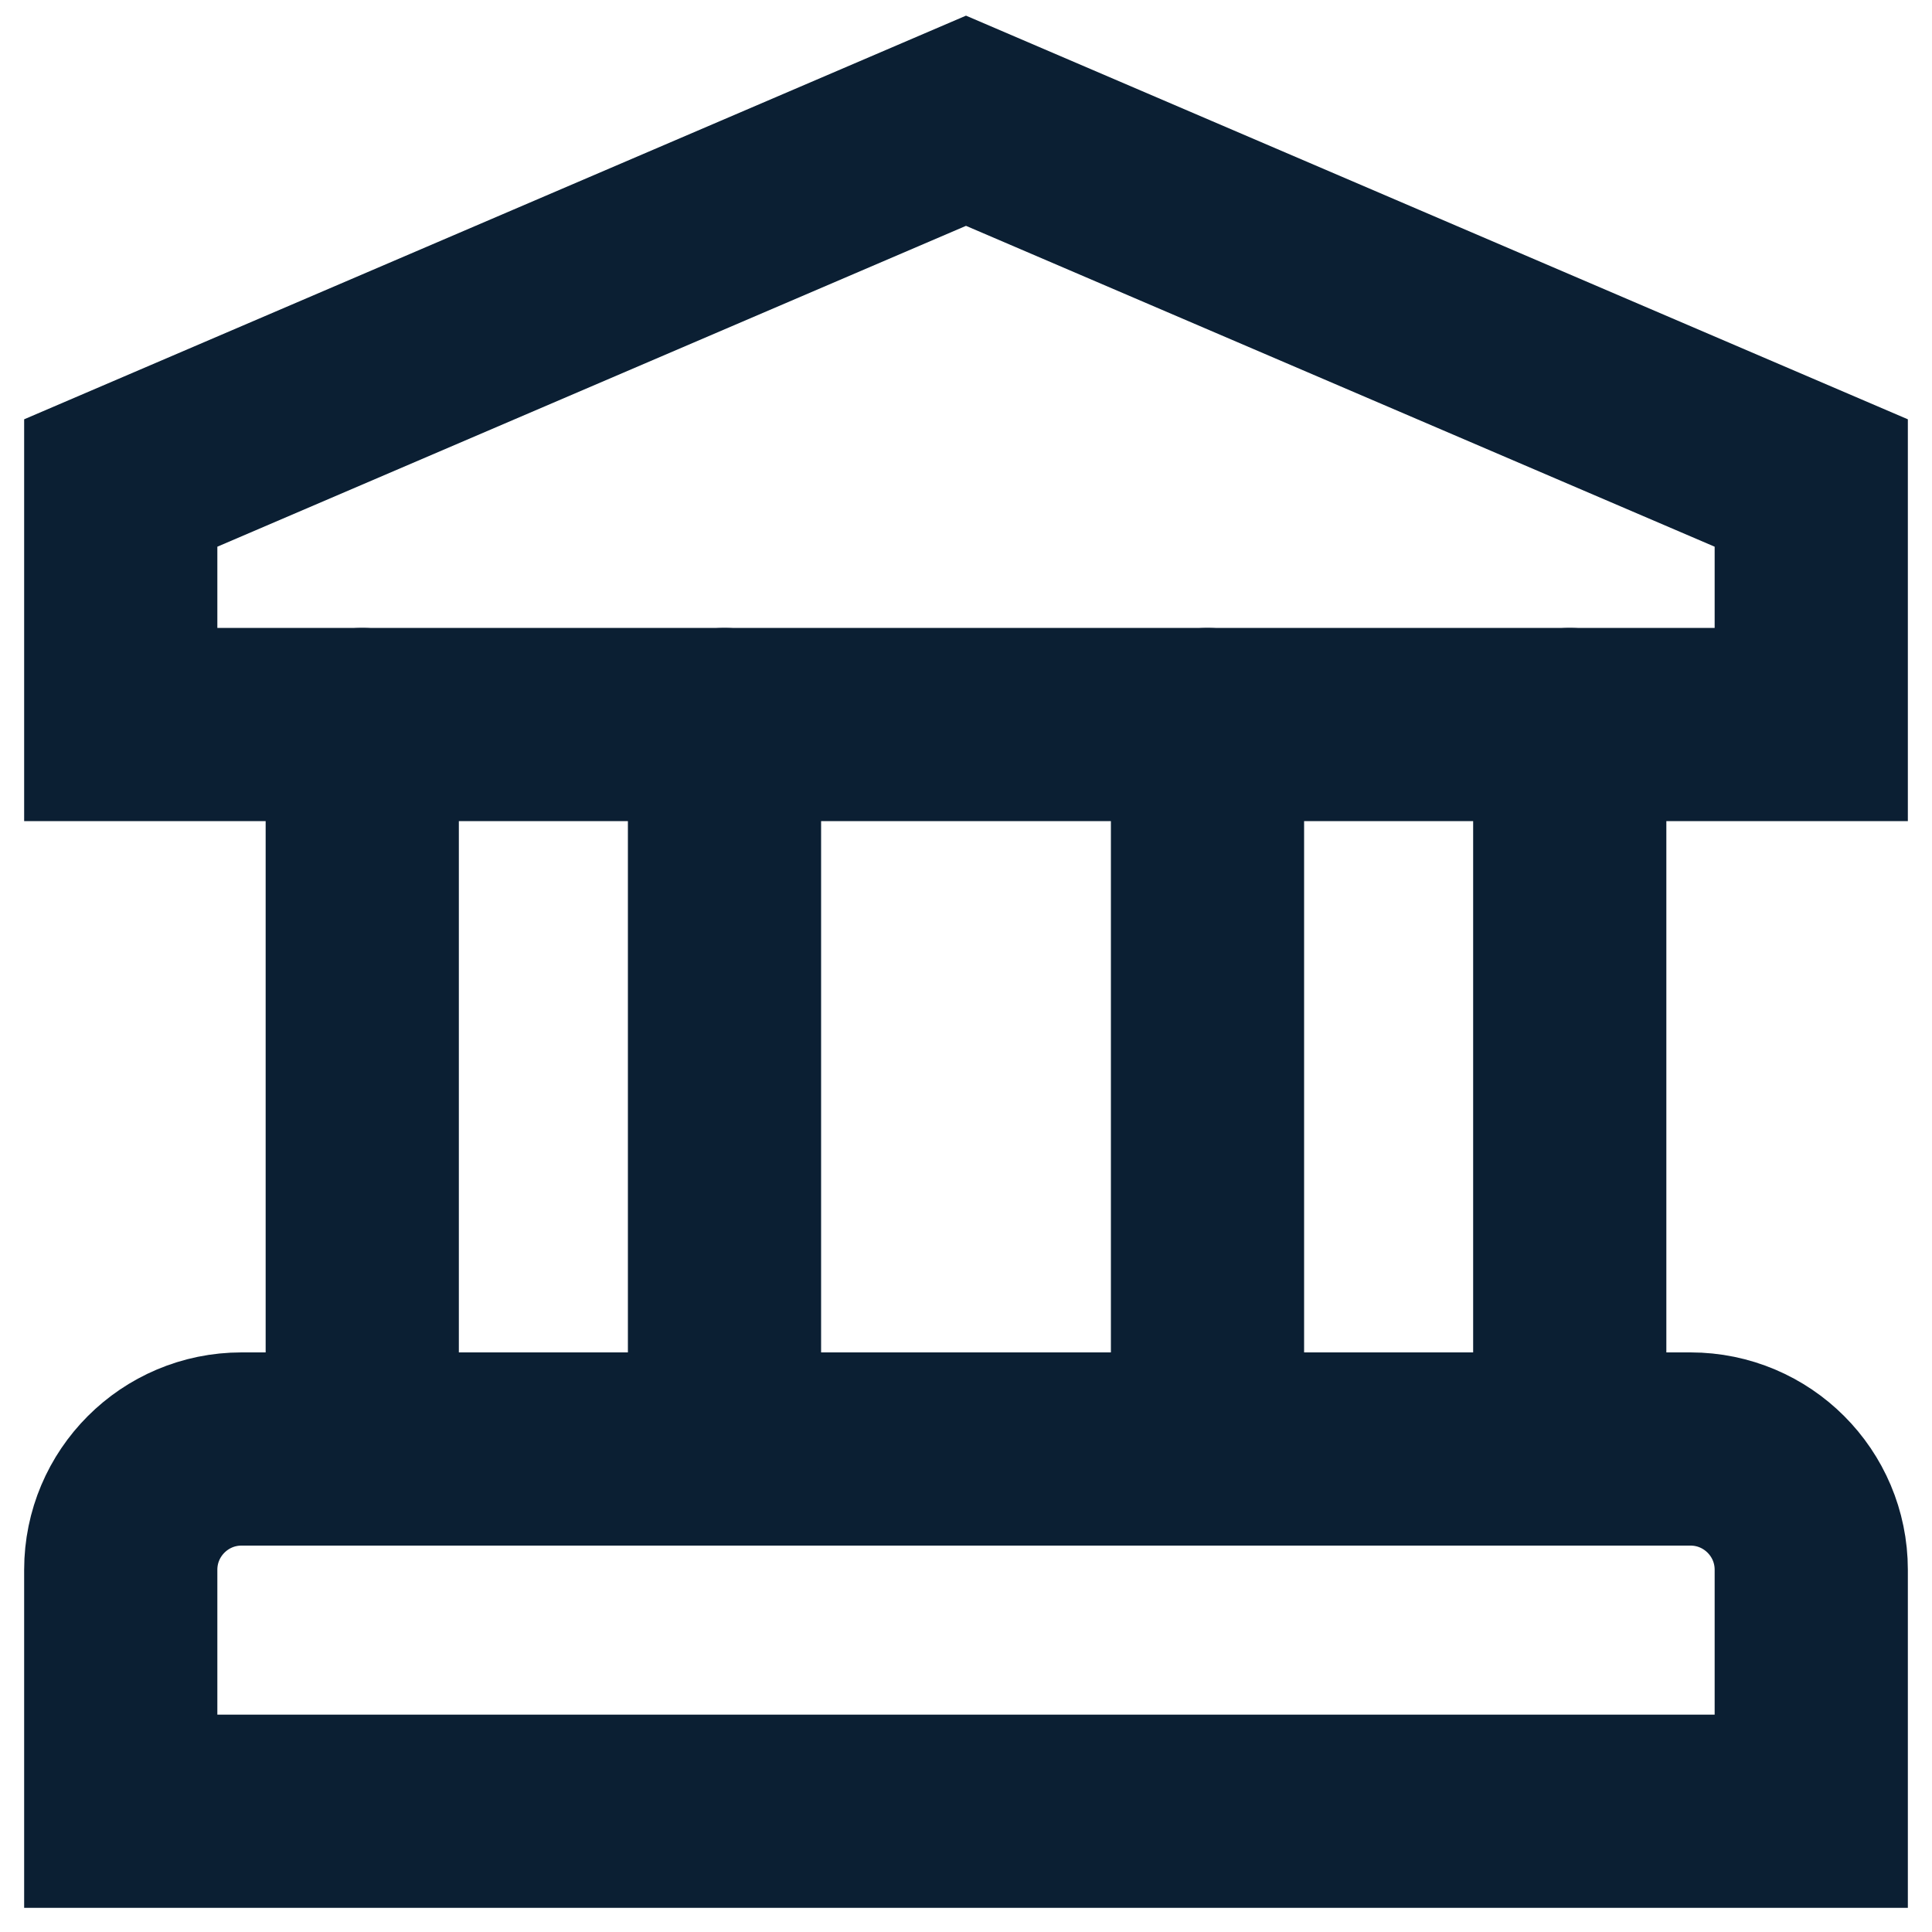 <svg width="16" height="16" viewBox="0 0 16 16" fill="none" xmlns="http://www.w3.org/2000/svg">
    <path d="M1 4L8 1L15 4V6H1V4Z" stroke="#0B1F33" stroke-width="1.6" stroke-linecap="round"/>
    <path d="M1 13C1 12.448 1.448 12 2 12H14C14.552 12 15 12.448 15 13V15H1V13Z" stroke="#0B1F33" stroke-width="1.6" stroke-linecap="round"/>
    <path d="M3 6V12" stroke="#0B1F33" stroke-width="1.6" stroke-linecap="round"/>
    <path d="M6 6V12" stroke="#0B1F33" stroke-width="1.6" stroke-linecap="round"/>
    <path d="M10 6V12" stroke="#0B1F33" stroke-width="1.6" stroke-linecap="round"/>
    <path d="M13 6V12" stroke="#0B1F33" stroke-width="1.6" stroke-linecap="round"/>
</svg>
